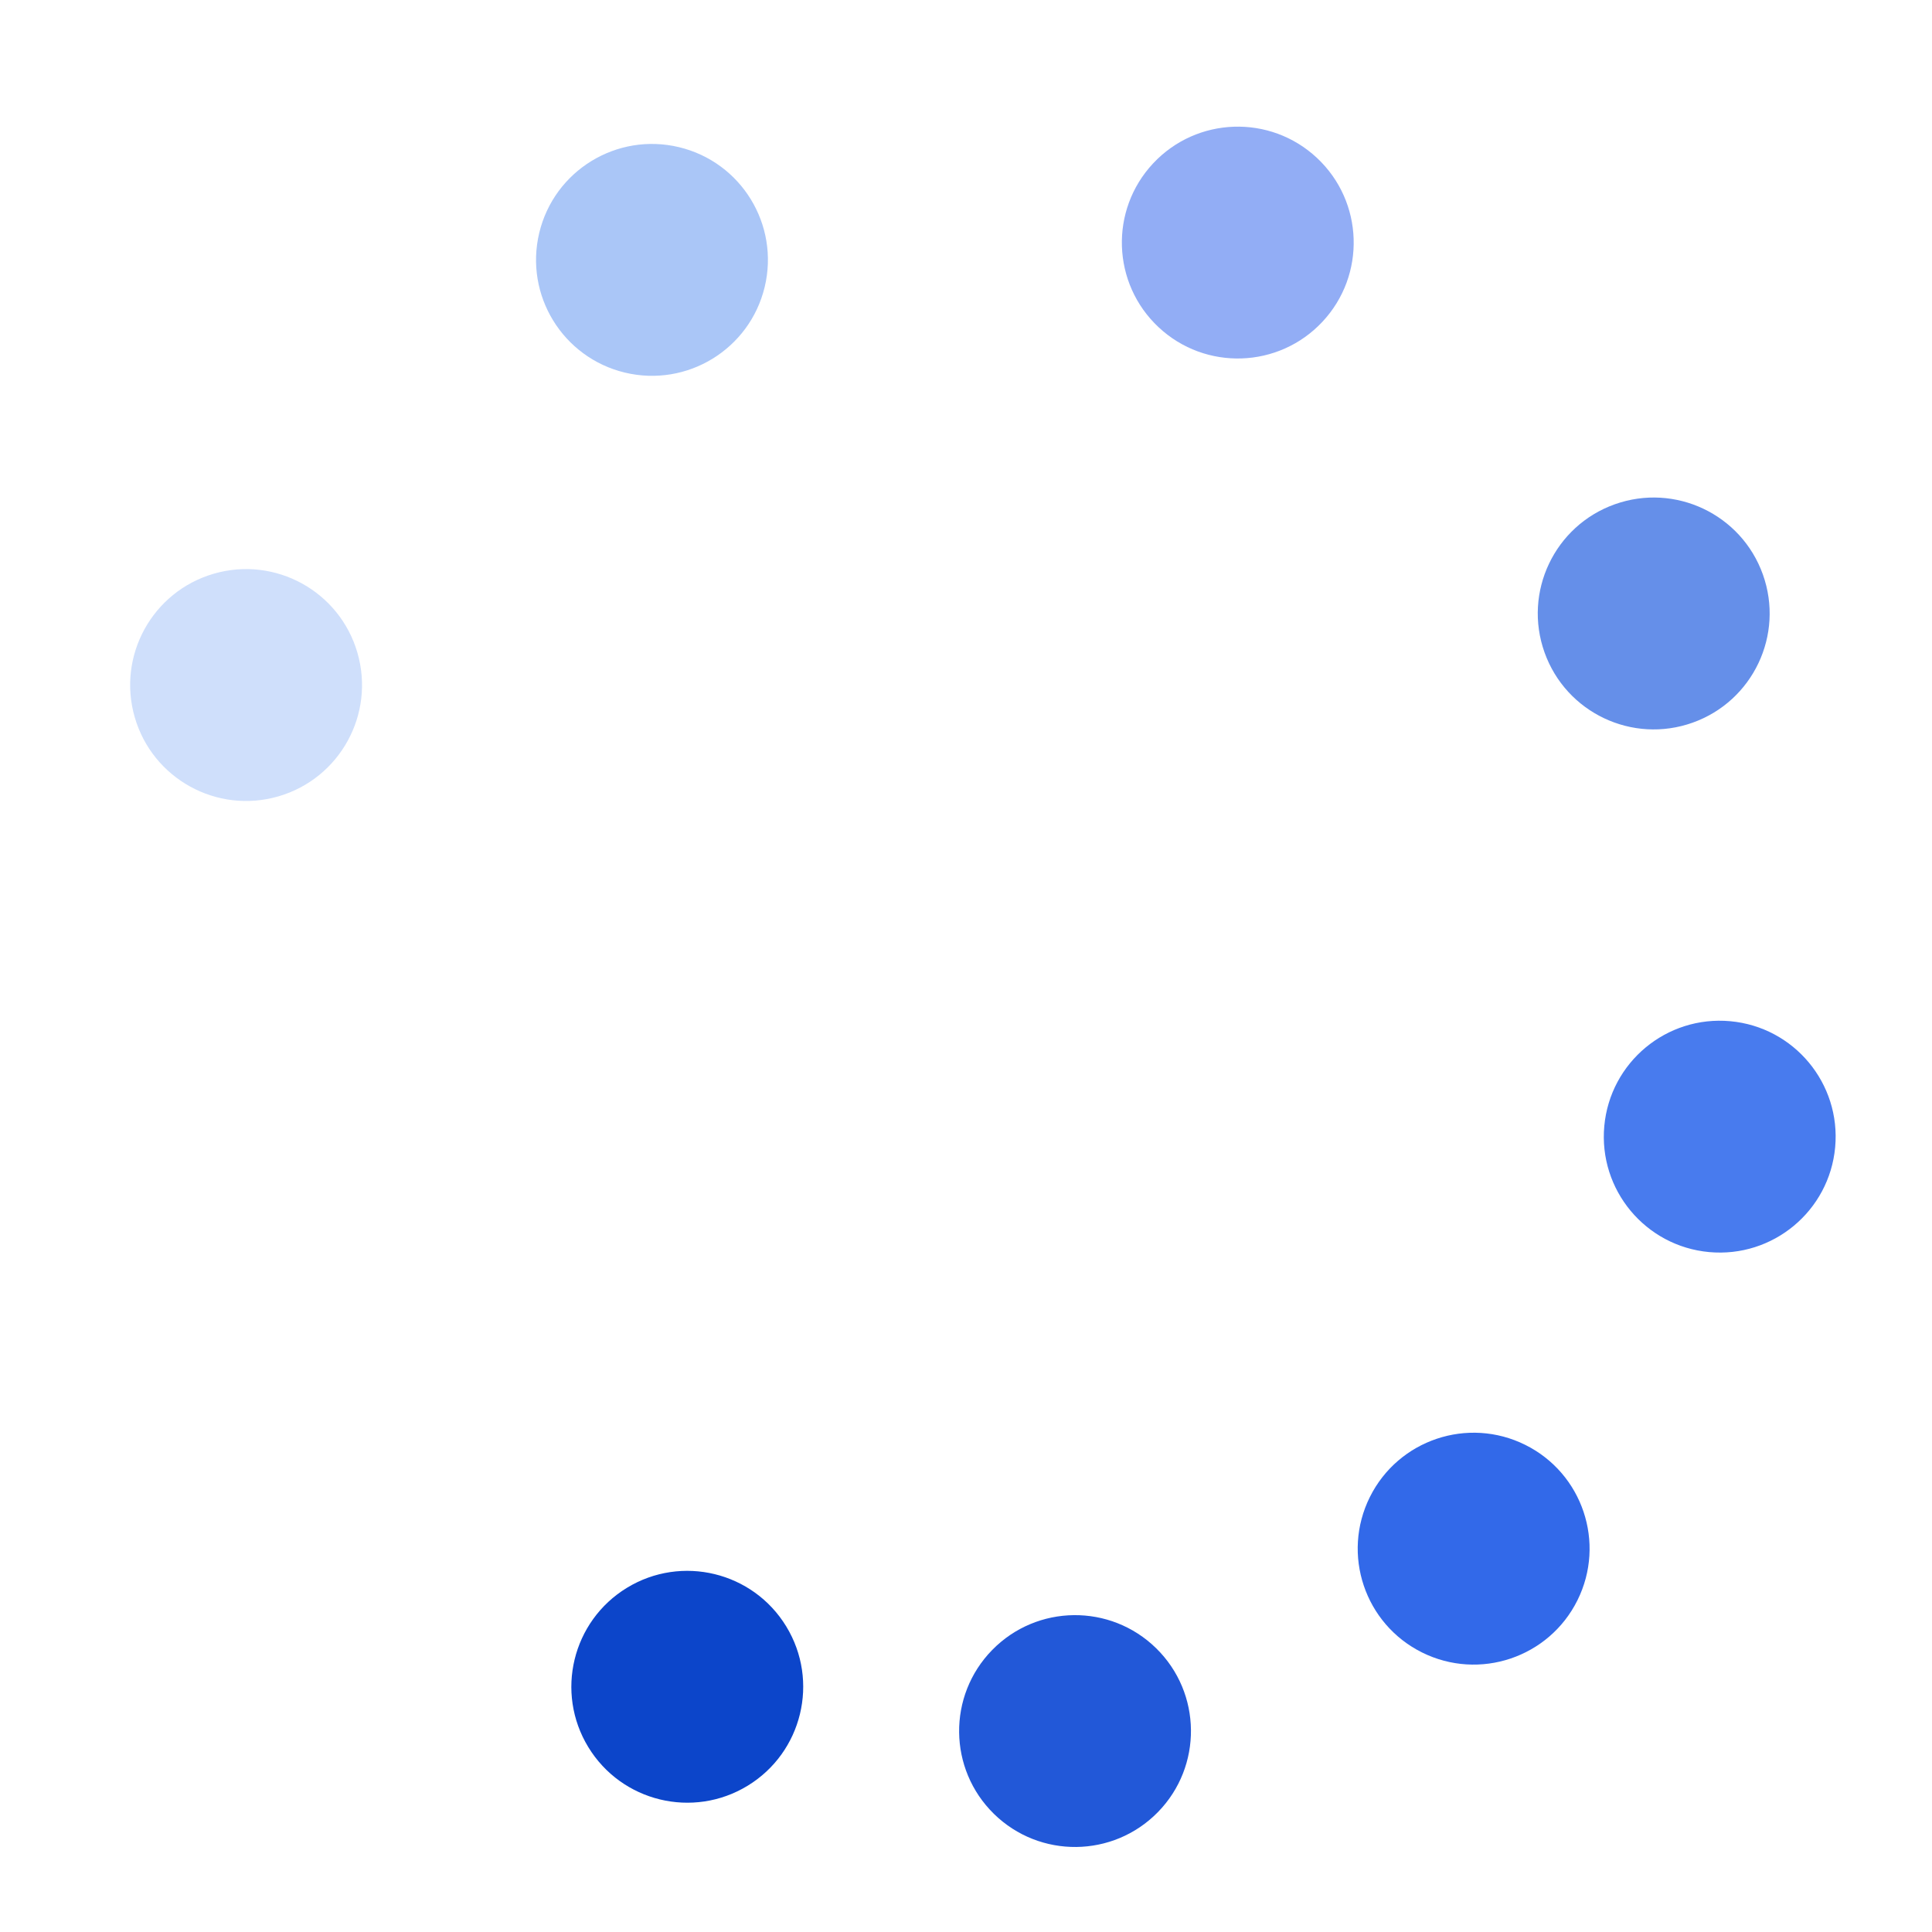 <svg width="60px" height="60px" xmlns="http://www.w3.org/2000/svg" xmlns:xlink="http://www.w3.org/1999/xlink" viewBox="0 0 100 100" preserveAspectRatio="xMidYMid" style="background: none;"><g transform="rotate(0)" class=""><circle cx="81.734" cy="74.35" fill="#cfdffb" r="6" transform="rotate(163.82 50 50)" class="">
  <animateTransform attributeName="transform" type="rotate" calcMode="spline" values="0 50 50;360 50 50" times="0;1" keySplines="0.5 0 0.5 1" repeatCount="indefinite" dur="1.5s" begin="0s" class=""></animateTransform>
</circle><circle cx="74.35" cy="81.734" fill="#aac6f7" r="6" transform="rotate(193.524 50 50)" class="">
  <animateTransform attributeName="transform" type="rotate" calcMode="spline" values="0 50 50;360 50 50" times="0;1" keySplines="0.5 0 0.5 1" repeatCount="indefinite" dur="1.5s" begin="-0.062s" class=""></animateTransform>
</circle><circle cx="65.307" cy="86.955" fill="#92adf5" r="6" transform="rotate(223.09 50 50)" class="">
  <animateTransform attributeName="transform" type="rotate" calcMode="spline" values="0 50 50;360 50 50" times="0;1" keySplines="0.5 0 0.5 1" repeatCount="indefinite" dur="1.5s" begin="-0.125s" class=""></animateTransform>
</circle><circle cx="55.221" cy="89.658" fill="#658fe9" r="6" transform="rotate(250.36 50 50)" class="">
  <animateTransform attributeName="transform" type="rotate" calcMode="spline" values="0 50 50;360 50 50" times="0;1" keySplines="0.5 0 0.5 1" repeatCount="indefinite" dur="1.5s" begin="-0.187s" class=""></animateTransform>
</circle><circle cx="44.779" cy="89.658" fill="#487bee" r="6" transform="rotate(275.257 50 50)" class="">
  <animateTransform attributeName="transform" type="rotate" calcMode="spline" values="0 50 50;360 50 50" times="0;1" keySplines="0.5 0 0.5 1" repeatCount="indefinite" dur="1.5s" begin="-0.25s" class=""></animateTransform>
</circle><circle cx="34.693" cy="86.955" fill="#3269e9" r="6" transform="rotate(296.436 50 50)" class="">
  <animateTransform attributeName="transform" type="rotate" calcMode="spline" values="0 50 50;360 50 50" times="0;1" keySplines="0.5 0 0.5 1" repeatCount="indefinite" dur="1.5s" begin="-0.312s" class=""></animateTransform>
</circle><circle cx="25.65" cy="81.734" fill="#2258d8" r="6" transform="rotate(314.389 50 50)" class="">
  <animateTransform attributeName="transform" type="rotate" calcMode="spline" values="0 50 50;360 50 50" times="0;1" keySplines="0.5 0 0.5 1" repeatCount="indefinite" dur="1.5s" begin="-0.375s" class=""></animateTransform>
</circle><circle cx="18.266" cy="74.35" fill="#0c45ca" r="6" transform="rotate(328.641 50 50)" class="">
  <animateTransform attributeName="transform" type="rotate" calcMode="spline" values="0 50 50;360 50 50" times="0;1" keySplines="0.5 0 0.5 1" repeatCount="indefinite" dur="1.5s" begin="-0.437s" class=""></animateTransform>
</circle><animateTransform attributeName="transform" type="rotate" calcMode="spline" values="0 50 50;0 50 50" times="0;1" keySplines="0.5 0 0.5 1" repeatCount="indefinite" dur="1.5s" class=""></animateTransform></g></svg>
